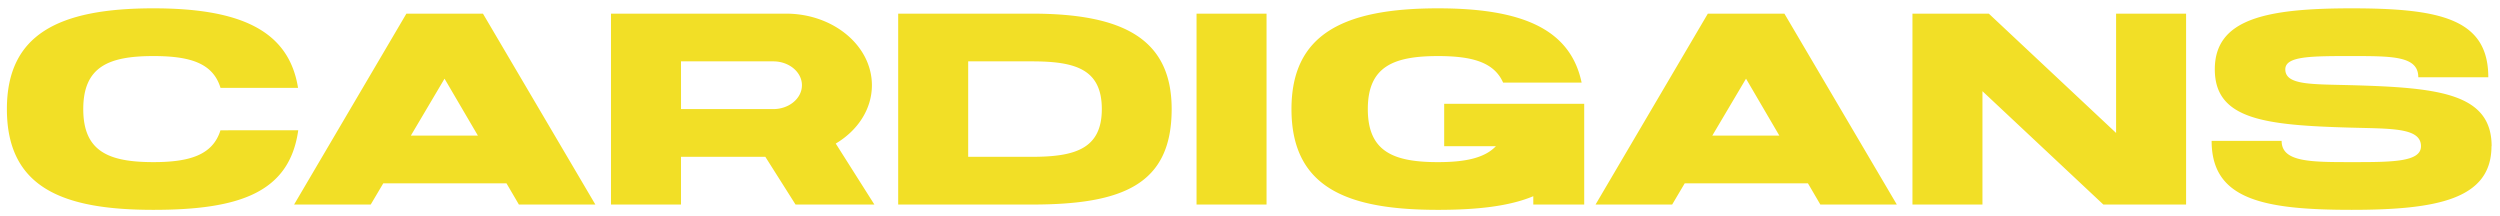 <svg xmlns="http://www.w3.org/2000/svg" xmlns:xlink="http://www.w3.org/1999/xlink" width="440" height="38" viewBox="0 0 440 38">
  <defs>
    <clipPath id="clip-path">
      <rect id="長方形_159" data-name="長方形 159" width="440" height="38" transform="translate(463 6267)" fill="#fff" stroke="#707070" stroke-width="1" opacity="0.278"/>
    </clipPath>
  </defs>
  <g id="cardigans" transform="translate(-463 -6267)" clip-path="url(#clip-path)">
    <path id="パス_86" data-name="パス 86" d="M-175.69,0h13.459l-19.788-33.6h-13.473L-215.256,0h13.486l2.209-3.733h21.686Zm-7.217-12.133h-11.8l5.929-10.022ZM-90.424-33.6l-13.44,22.4L-117.3-33.6h-15.68V0h12.32V-18.667L-109.464,0h11.2l11.2-18.667V0h12.32V-33.6Zm78.976-.933H-48.781c-14.022,0-21.467,4.667-21.467,17.733,0,14,8.378,17.733,21.467,17.733h37.333C2.53.933,10.019-2.8,10.019-16.8,10.019-29.867,2.53-34.533-11.448-34.533Zm0,27.066H-48.781c-6.555,0-10.267-1.866-10.267-9.333s3.711-9.333,10.267-9.333h37.333c6.628,0,10.267,1.866,10.267,9.333S-4.937-7.467-11.448-7.467ZM38.088,0C54.131,0,62.7-3.537,62.7-16.8c0-12.379-8.57-16.8-24.613-16.8H14.568V0Zm-11.2-8.4V-25.2h11.2c7.607,0,12.32,1.326,12.32,8.4s-4.847,8.4-12.32,8.4ZM79.4-8.4v-4.2h26.88V-21H79.4v-4.2h29.12v-8.4H67.08V0h41.44V-8.4ZM146.024,0H159.9l-6.8-10.734c3.848-2.286,6.363-6.036,6.363-10.266,0-6.948-6.783-12.6-15.12-12.6h-30.8V0h12.32V-8.4H140.7Zm-20.16-25.2H142.1c2.779,0,5.04,1.884,5.04,4.2s-2.261,4.2-5.04,4.2h-16.24Zm74.064-8.4v21l-22.4-21h-13.44V0h12.32V-19.95L197.688,0h14.56V-33.6Zm-338.176,38h-44.8v8.4h16.24V38h12.32V12.8h16.24Zm56.656,0L-89.6,24.42-97.608,4.4h-10.528l-8.008,20.02L-124.152,4.4h-13.44l13.44,33.6h13.44l7.84-19.6,7.84,19.6h13.44l13.44-33.6ZM-52.84,38V4.4H-65.16V38Zm29.367-21h-.053c-7.095-.2-11.82.042-11.82-2.8,0-2.333,4.549-2.333,11.647-2.333,7.278,0,11.76,0,11.76,3.733H.382C.382,5.33-8.018,3.464-23.7,3.464c-15.038,0-24.054,1.867-24.054,10.733s8.852,9.834,23.881,10.263h.053c7.095.2,12.354-.018,12.354,3.268,0,2.8-5.109,2.8-12.207,2.8-7.235,0-12.32,0-12.32-3.733h-12.32c0,10.267,8.96,12.133,24.64,12.133C-8.634,38.93.942,37.064.942,27.73H.968C.968,18.4-8.444,17.43-23.473,17ZM48.04,4.4H3.24v8.4H19.48V38H31.8V12.8H48.04ZM128.1,21.2c0-13.067-8.96-17.733-25.733-17.733-16.827,0-25.787,4.667-25.787,17.733,0,14,10.08,17.733,25.787,17.733C119.144,38.933,128.1,35.2,128.1,21.2Zm-13.44,0c0,7.467-4.48,9.333-12.293,9.333-7.867,0-12.346-1.867-12.346-9.333s4.48-9.333,12.347-9.333C110.324,11.867,114.664,13.733,114.664,21.2ZM168.392,4.4v21l-22.4-21h-13.44V38h12.32V18.05L166.152,38h14.56V4.4Zm-252.1,53.956a8.758,8.758,0,0,0,2.78-6.276c0-5.338-5.211-9.68-11.616-9.68h-32.064V76h34.3c6.405,0,11.616-4.342,11.616-9.68A9.345,9.345,0,0,0-83.708,58.357ZM-96.048,50.8a2.6,2.6,0,0,1,2.8,2.333,2.6,2.6,0,0,1-2.8,2.333h-16.24V50.8Zm2.24,16.8h-18.48V62.933h18.48a2.6,2.6,0,0,1,2.8,2.333A2.6,2.6,0,0,1-93.808,67.6ZM-38.626,76h13.459L-44.954,42.4H-58.427L-78.192,76h13.486l2.209-3.733h21.686Zm-7.217-12.133h-11.8l5.929-10.022ZM.023,55H-.029c-7.095-.2-11.82.042-11.82-2.8,0-2.333,4.549-2.333,11.647-2.333,7.278,0,11.76,0,11.76,3.733h12.32c0-10.267-8.4-12.133-24.08-12.133-15.038,0-24.054,1.867-24.054,10.733S-15.4,62.031-.375,62.461h.053c7.095.2,12.354-.018,12.354,3.268,0,2.8-5.109,2.8-12.207,2.8-7.235,0-12.32,0-12.32-3.733h-12.32c0,10.267,8.96,12.133,24.64,12.133,15.038,0,24.614-1.867,24.614-11.2h.026C24.464,56.4,15.052,55.43.023,55ZM41.408,76V42.4H29.088V76Zm26.017-7.467c-6.555,0-10.289-1.866-10.289-9.333s3.733-9.333,10.289-9.333h37.311c5.344,0,8.731,1.214,9.841,5.6h11.37c-1.357-10.234-8.657-14-21.212-14H67.425c-14.022,0-21.489,4.667-21.489,17.733,0,14,8.4,17.733,21.489,17.733h37.311c12.644,0,19.959-3.055,21.24-14h-11.41c-1.137,4.385-4.58,5.6-9.831,5.6Zm-248.625,32.4c-1.364,4.385-5.5,5.6-11.8,5.6-7.867,0-12.346-1.867-12.346-9.333s4.48-9.333,12.347-9.333c6.413,0,10.477,1.215,11.81,5.6h13.644c-1.628-10.234-10.389-14-25.454-14-16.827,0-25.787,4.667-25.787,17.733,0,14,10.08,17.733,25.787,17.733,15.172,0,23.951-3.055,25.489-14ZM-128.674,114h13.459L-135,80.4h-13.473L-168.24,114h13.486l2.209-3.733h21.686Zm-7.217-12.133h-11.8l5.929-10.022ZM-79.984,114h13.876l-6.8-10.734c3.848-2.286,6.363-6.036,6.363-10.266,0-6.948-6.783-12.6-15.12-12.6h-30.8V114h12.32v-8.4H-85.3Zm-20.16-25.2H-83.9c2.779,0,5.04,1.884,5.04,4.2s-2.261,4.2-5.04,4.2h-16.24ZM-38.4,114c16.043,0,24.613-3.537,24.613-16.8,0-12.379-8.57-16.8-24.613-16.8H-61.92V114Zm-11.2-8.4V88.8h11.2c7.607,0,12.32,1.326,12.32,8.4s-4.847,8.4-12.32,8.4ZM2.912,114V80.4H-9.408V114ZM34.176,96.267v7.467h9.1c-2.043,2.132-5.523,2.8-10.194,2.8-7.867,0-12.346-1.867-12.346-9.333s4.48-9.333,12.347-9.333c5.933,0,9.855,1.039,11.465,4.667H58.365C56.359,83,47.681,79.467,33.083,79.467,16.256,79.467,7.3,84.133,7.3,97.2c0,14,10.08,17.733,25.787,17.733,6.967,0,12.585-.645,16.773-2.4V114h8.96V96.267ZM100.382,114h13.459L94.054,80.4H80.581L60.816,114H74.3l2.209-3.733H98.2Zm-7.217-12.133h-11.8L87.3,91.845ZM152.432,80.4v21l-22.4-21h-13.44V114h12.32V94.05L150.192,114h14.56V80.4ZM194.087,93h-.053c-7.095-.2-11.82.042-11.82-2.8,0-2.333,4.549-2.333,11.647-2.333,7.278,0,11.76,0,11.76,3.733h12.32c0-10.267-8.4-12.133-24.08-12.133-15.038,0-24.054,1.867-24.054,10.733s8.852,9.834,23.881,10.263h.053c7.095.2,12.354-.018,12.354,3.268,0,2.8-5.109,2.8-12.207,2.8-7.235,0-12.32,0-12.32-3.733h-12.32c0,10.267,8.96,12.133,24.64,12.133,15.038,0,24.614-1.867,24.614-11.2h.026C218.528,94.4,209.116,93.43,194.087,93Z" transform="translate(683 6189)" fill="#f2df26"/>
  </g>
</svg>
